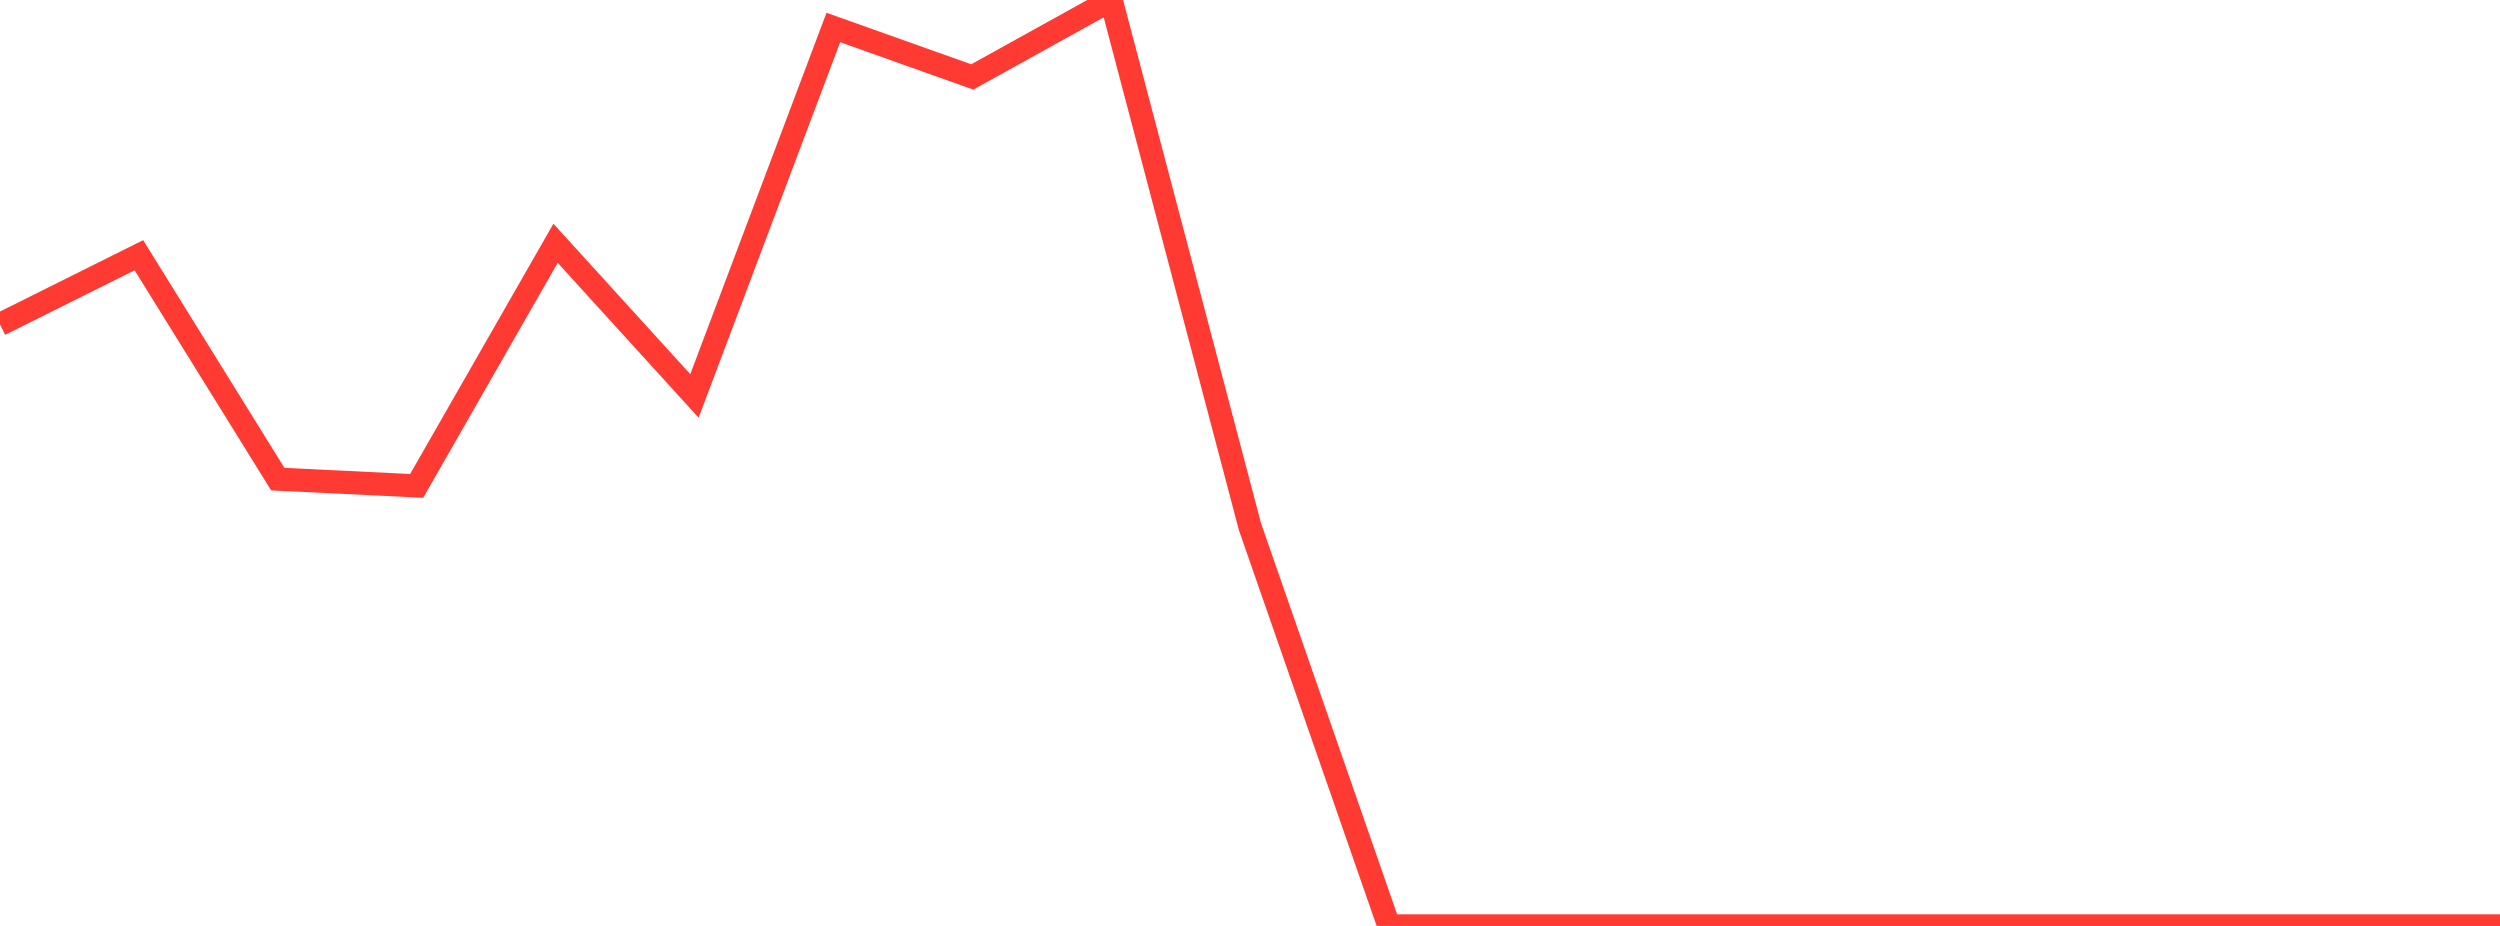 <?xml version="1.0" standalone="no"?>
<!DOCTYPE svg PUBLIC "-//W3C//DTD SVG 1.1//EN" "http://www.w3.org/Graphics/SVG/1.1/DTD/svg11.dtd">

<svg width="135" height="50" viewBox="0 0 135 50" preserveAspectRatio="none" 
  xmlns="http://www.w3.org/2000/svg"
  xmlns:xlink="http://www.w3.org/1999/xlink">


<polyline points="0.0, 17.52 7.5, 13.782 15.0, 25.873 22.5, 26.238 30.0, 13.137 37.5, 21.381 45.0, 1.485 52.5, 4.155 60.0, 0.0 67.5, 28.447 75.0, 50.0 82.5, 50.0 90.0, 50.0 97.5, 50.0 105.0, 50.0 112.5, 50.0 120.0, 50.0 127.5, 50.0 135.0, 50.0" fill="none" stroke="#ff3a33" stroke-width="1.25"/>

</svg>